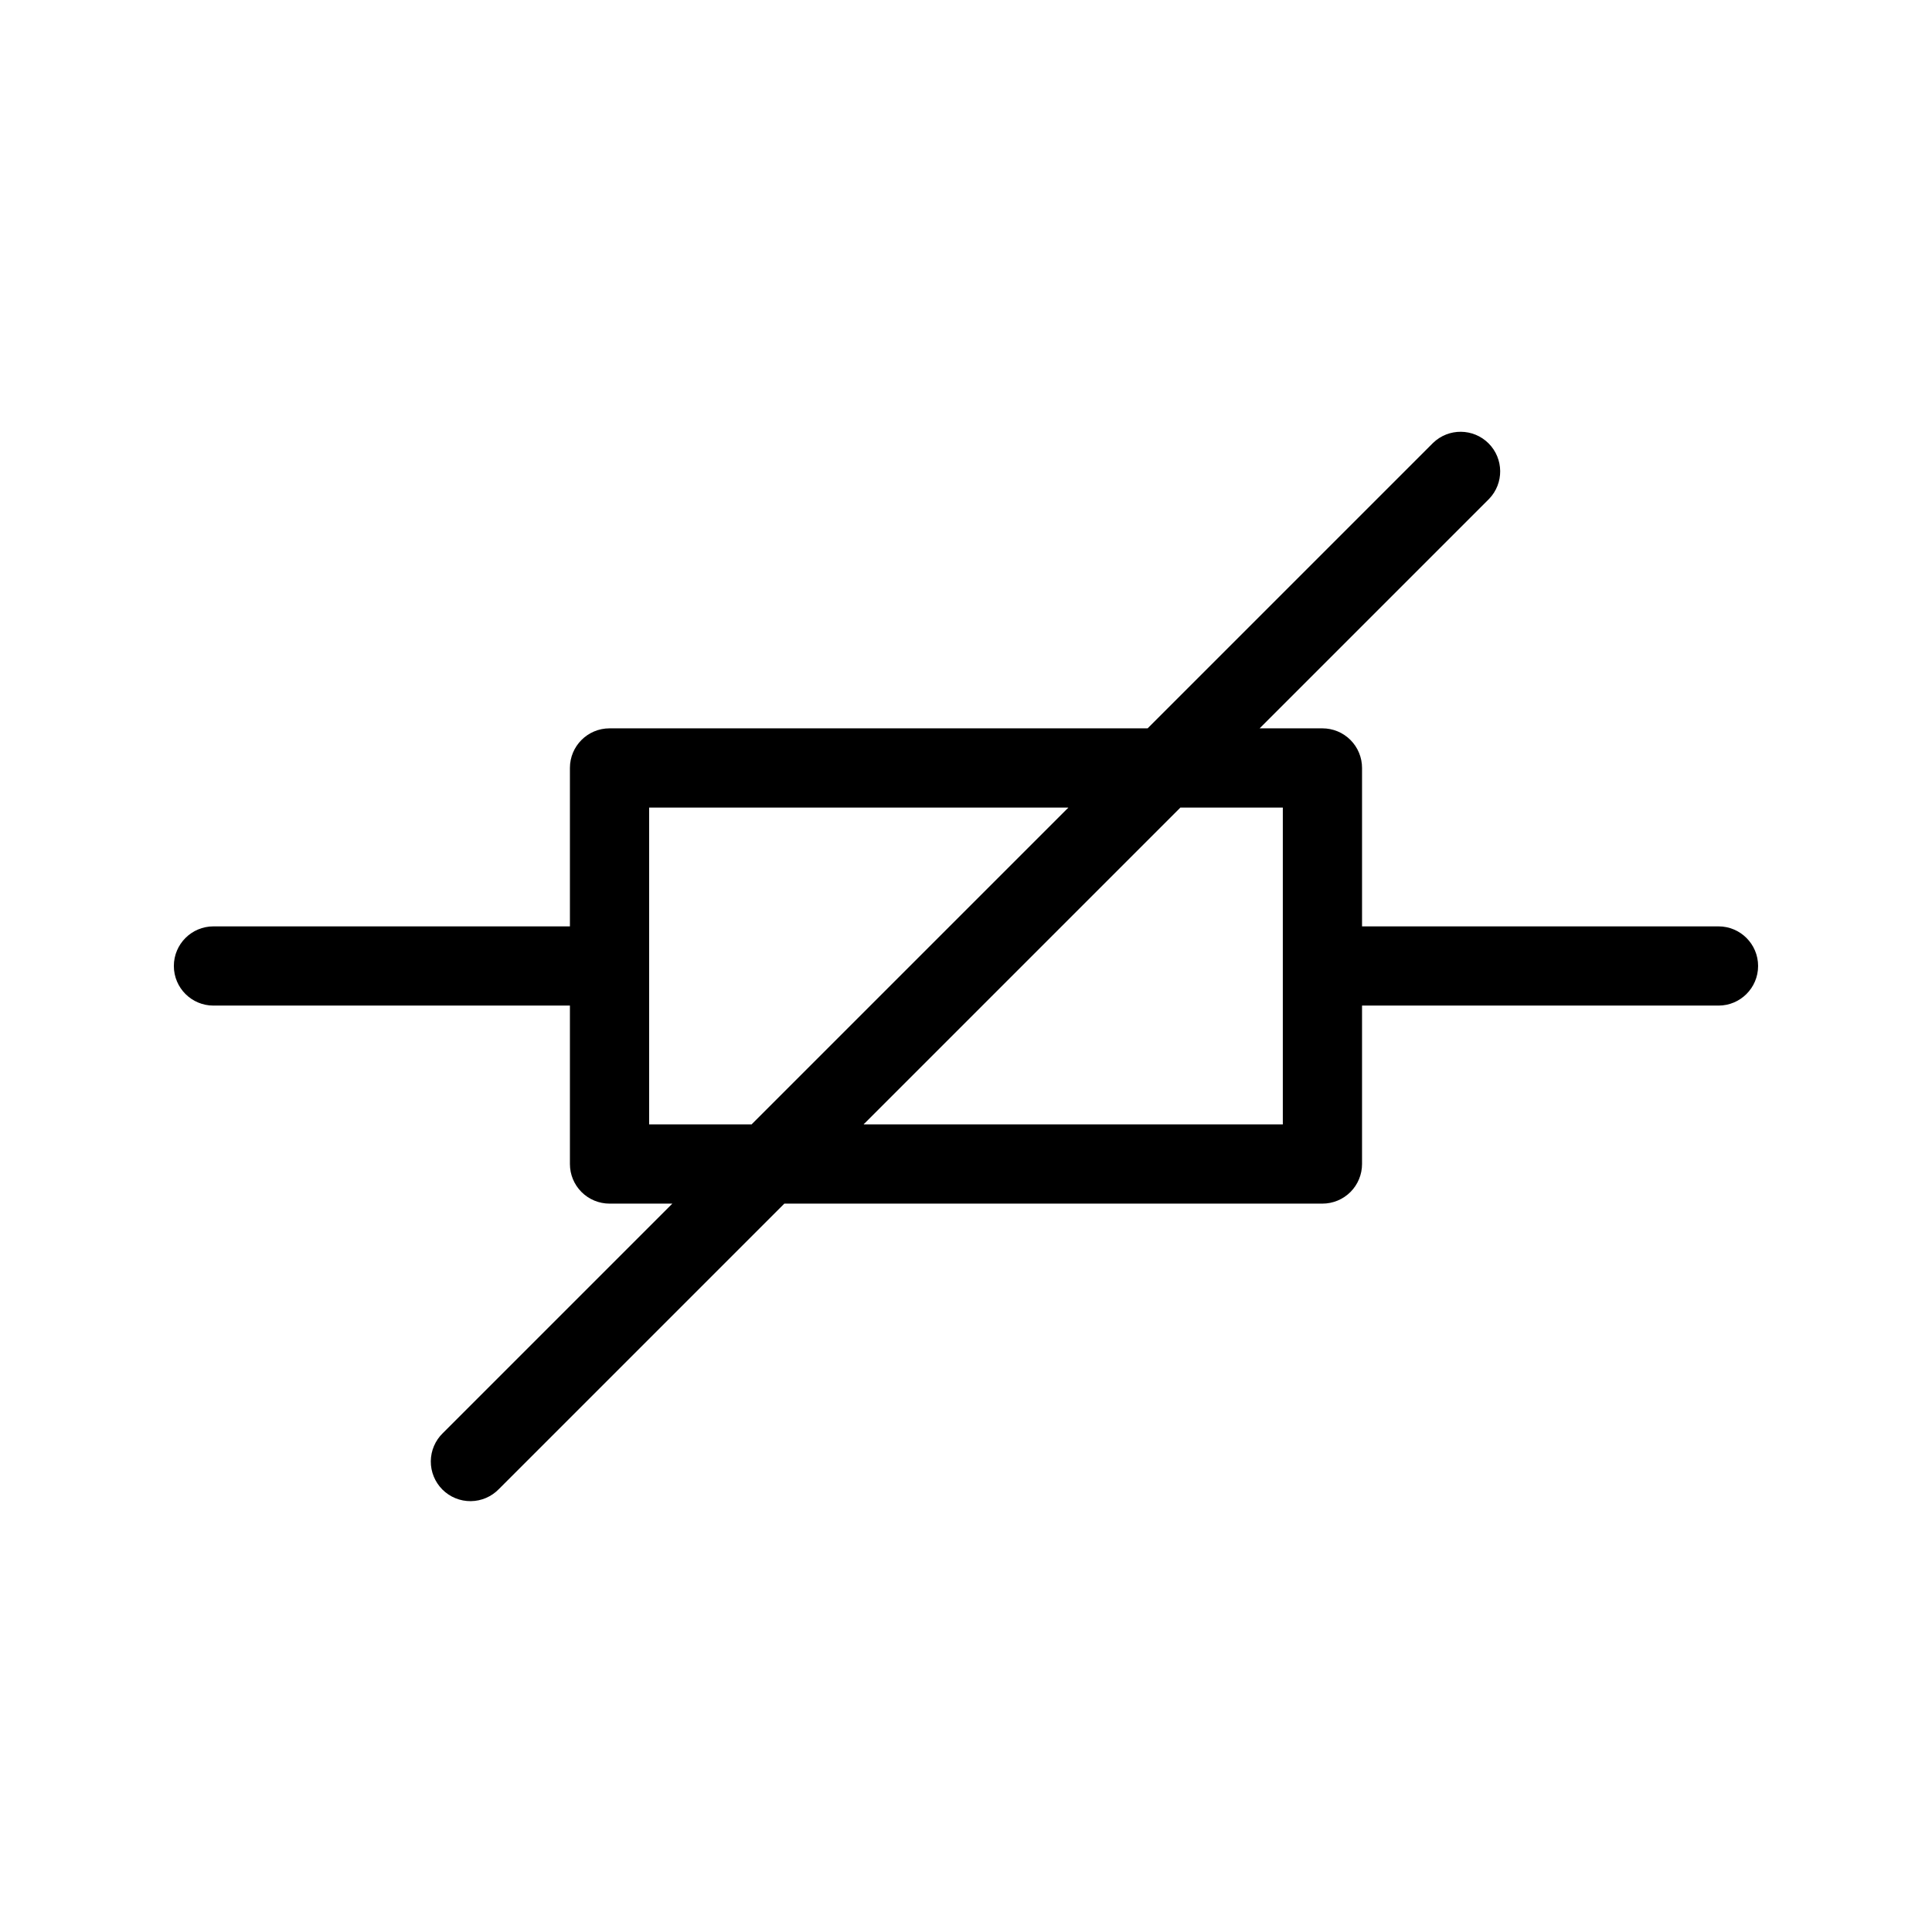 <?xml version="1.0" encoding="UTF-8"?>
<!-- Uploaded to: ICON Repo, www.iconrepo.com, Generator: ICON Repo Mixer Tools -->
<svg fill="#000000" width="800px" height="800px" version="1.1" viewBox="144 144 512 512" xmlns="http://www.w3.org/2000/svg">
 <path d="m599.42 389.5h-94.465v-41.984c0-2.785-1.105-5.453-3.074-7.422-1.965-1.969-4.637-3.074-7.422-3.074h-16.645l60.805-60.805c3.977-4.117 3.918-10.664-0.129-14.715-4.051-4.047-10.594-4.106-14.715-0.125l-75.645 75.645h-142.6c-5.797 0-10.496 4.699-10.496 10.496v41.984h-94.465c-5.797 0-10.496 4.699-10.496 10.496s4.699 10.496 10.496 10.496h94.465v41.984c0 2.781 1.105 5.453 3.074 7.422 1.969 1.965 4.637 3.074 7.422 3.074h16.648l-60.805 60.805v-0.004c-2.027 1.957-3.18 4.644-3.207 7.461-0.023 2.812 1.086 5.519 3.074 7.512 1.992 1.992 4.699 3.098 7.516 3.074 2.812-0.023 5.5-1.18 7.457-3.203l75.645-75.645h142.6c2.785 0 5.457-1.109 7.422-3.074 1.969-1.969 3.074-4.641 3.074-7.422v-41.984h94.465c5.797 0 10.496-4.699 10.496-10.496s-4.699-10.496-10.496-10.496zm-256.25 52.48h-27.141v-83.969h111.11zm140.79 0h-111.11l83.969-83.969h27.141z"/>
</svg>